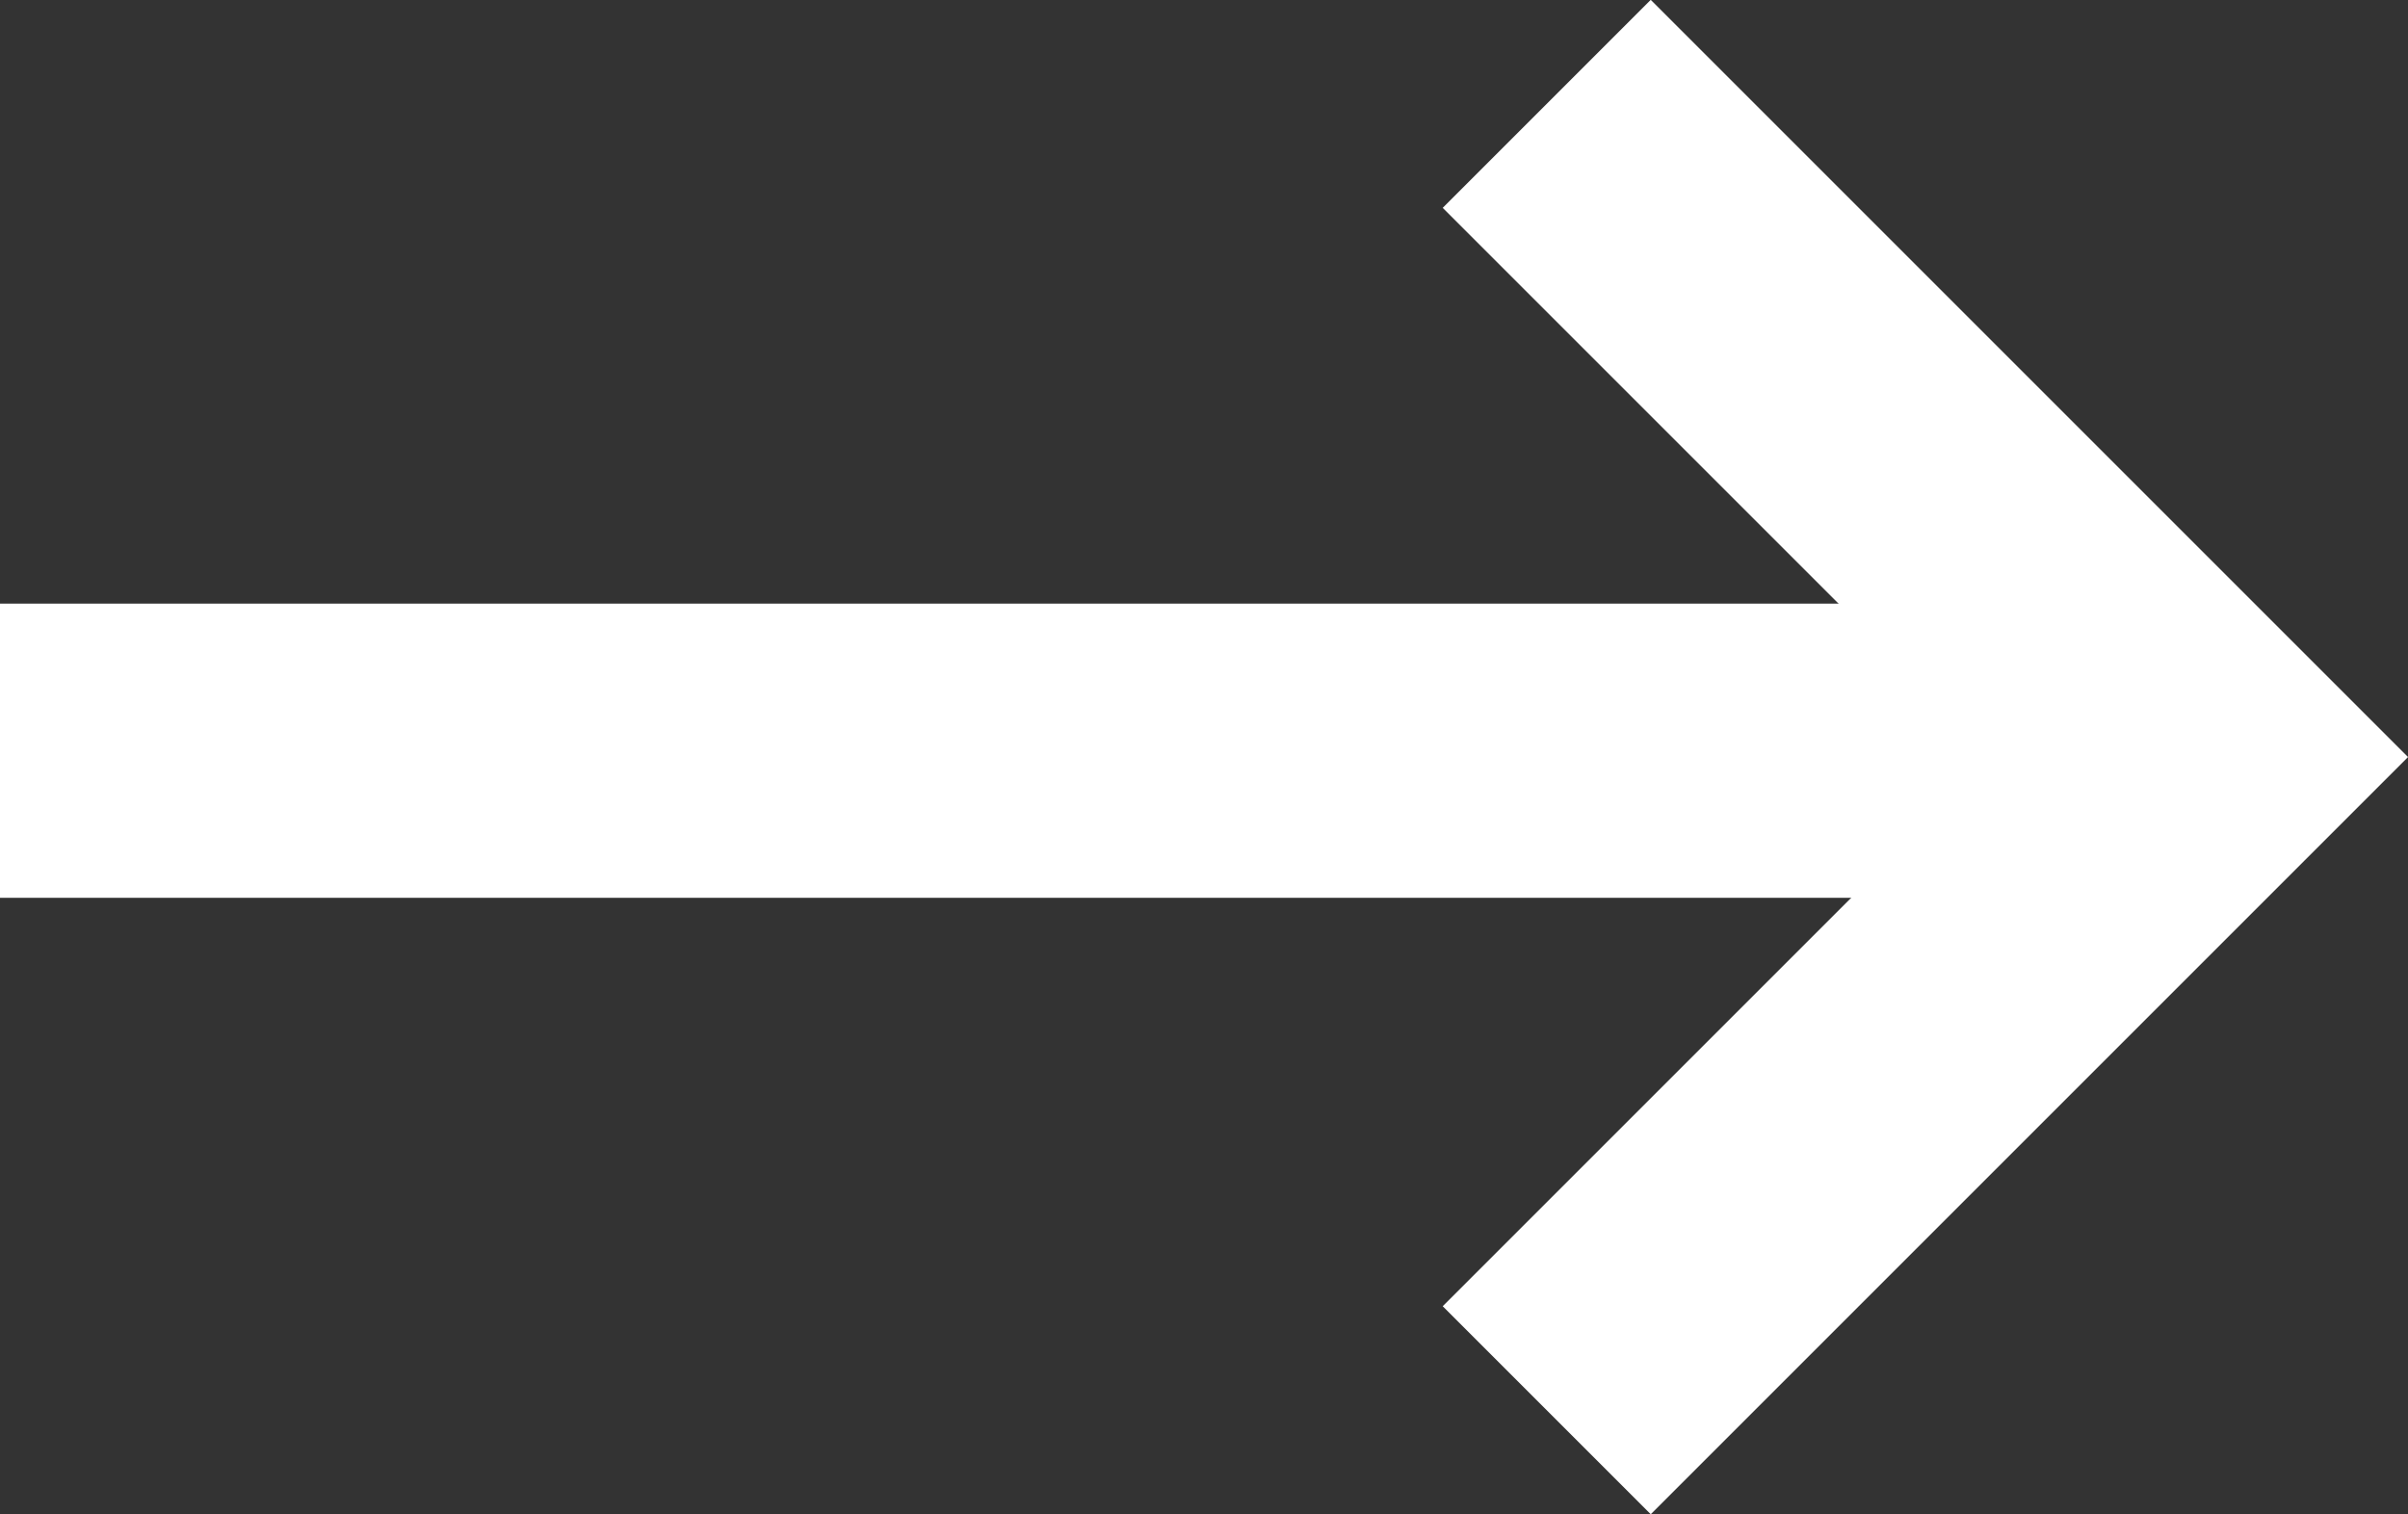 <svg xmlns="http://www.w3.org/2000/svg" width="16.37" height="10.296" viewBox="0 0 16.37 10.296">
  <rect x="0" y="0" width="16.37" height="10.296" fill="#333333" stroke="none"/>
  <g id="white-arrow-cta" transform="translate(0.25 -11.577)">
    <path id="Tracé_67" data-name="Tracé 67" d="M21.534,20.165l4.441-4.441-4.441-4.441" transform="translate(-11.269 1)" fill="none" stroke="#fff" stroke-width="2"/>
    <line id="Ligne_3" data-name="Ligne 3" x2="14.803" transform="translate(-0.25 16.681)" fill="none" stroke="#fff" stroke-width="2"/>
  </g>
</svg>
